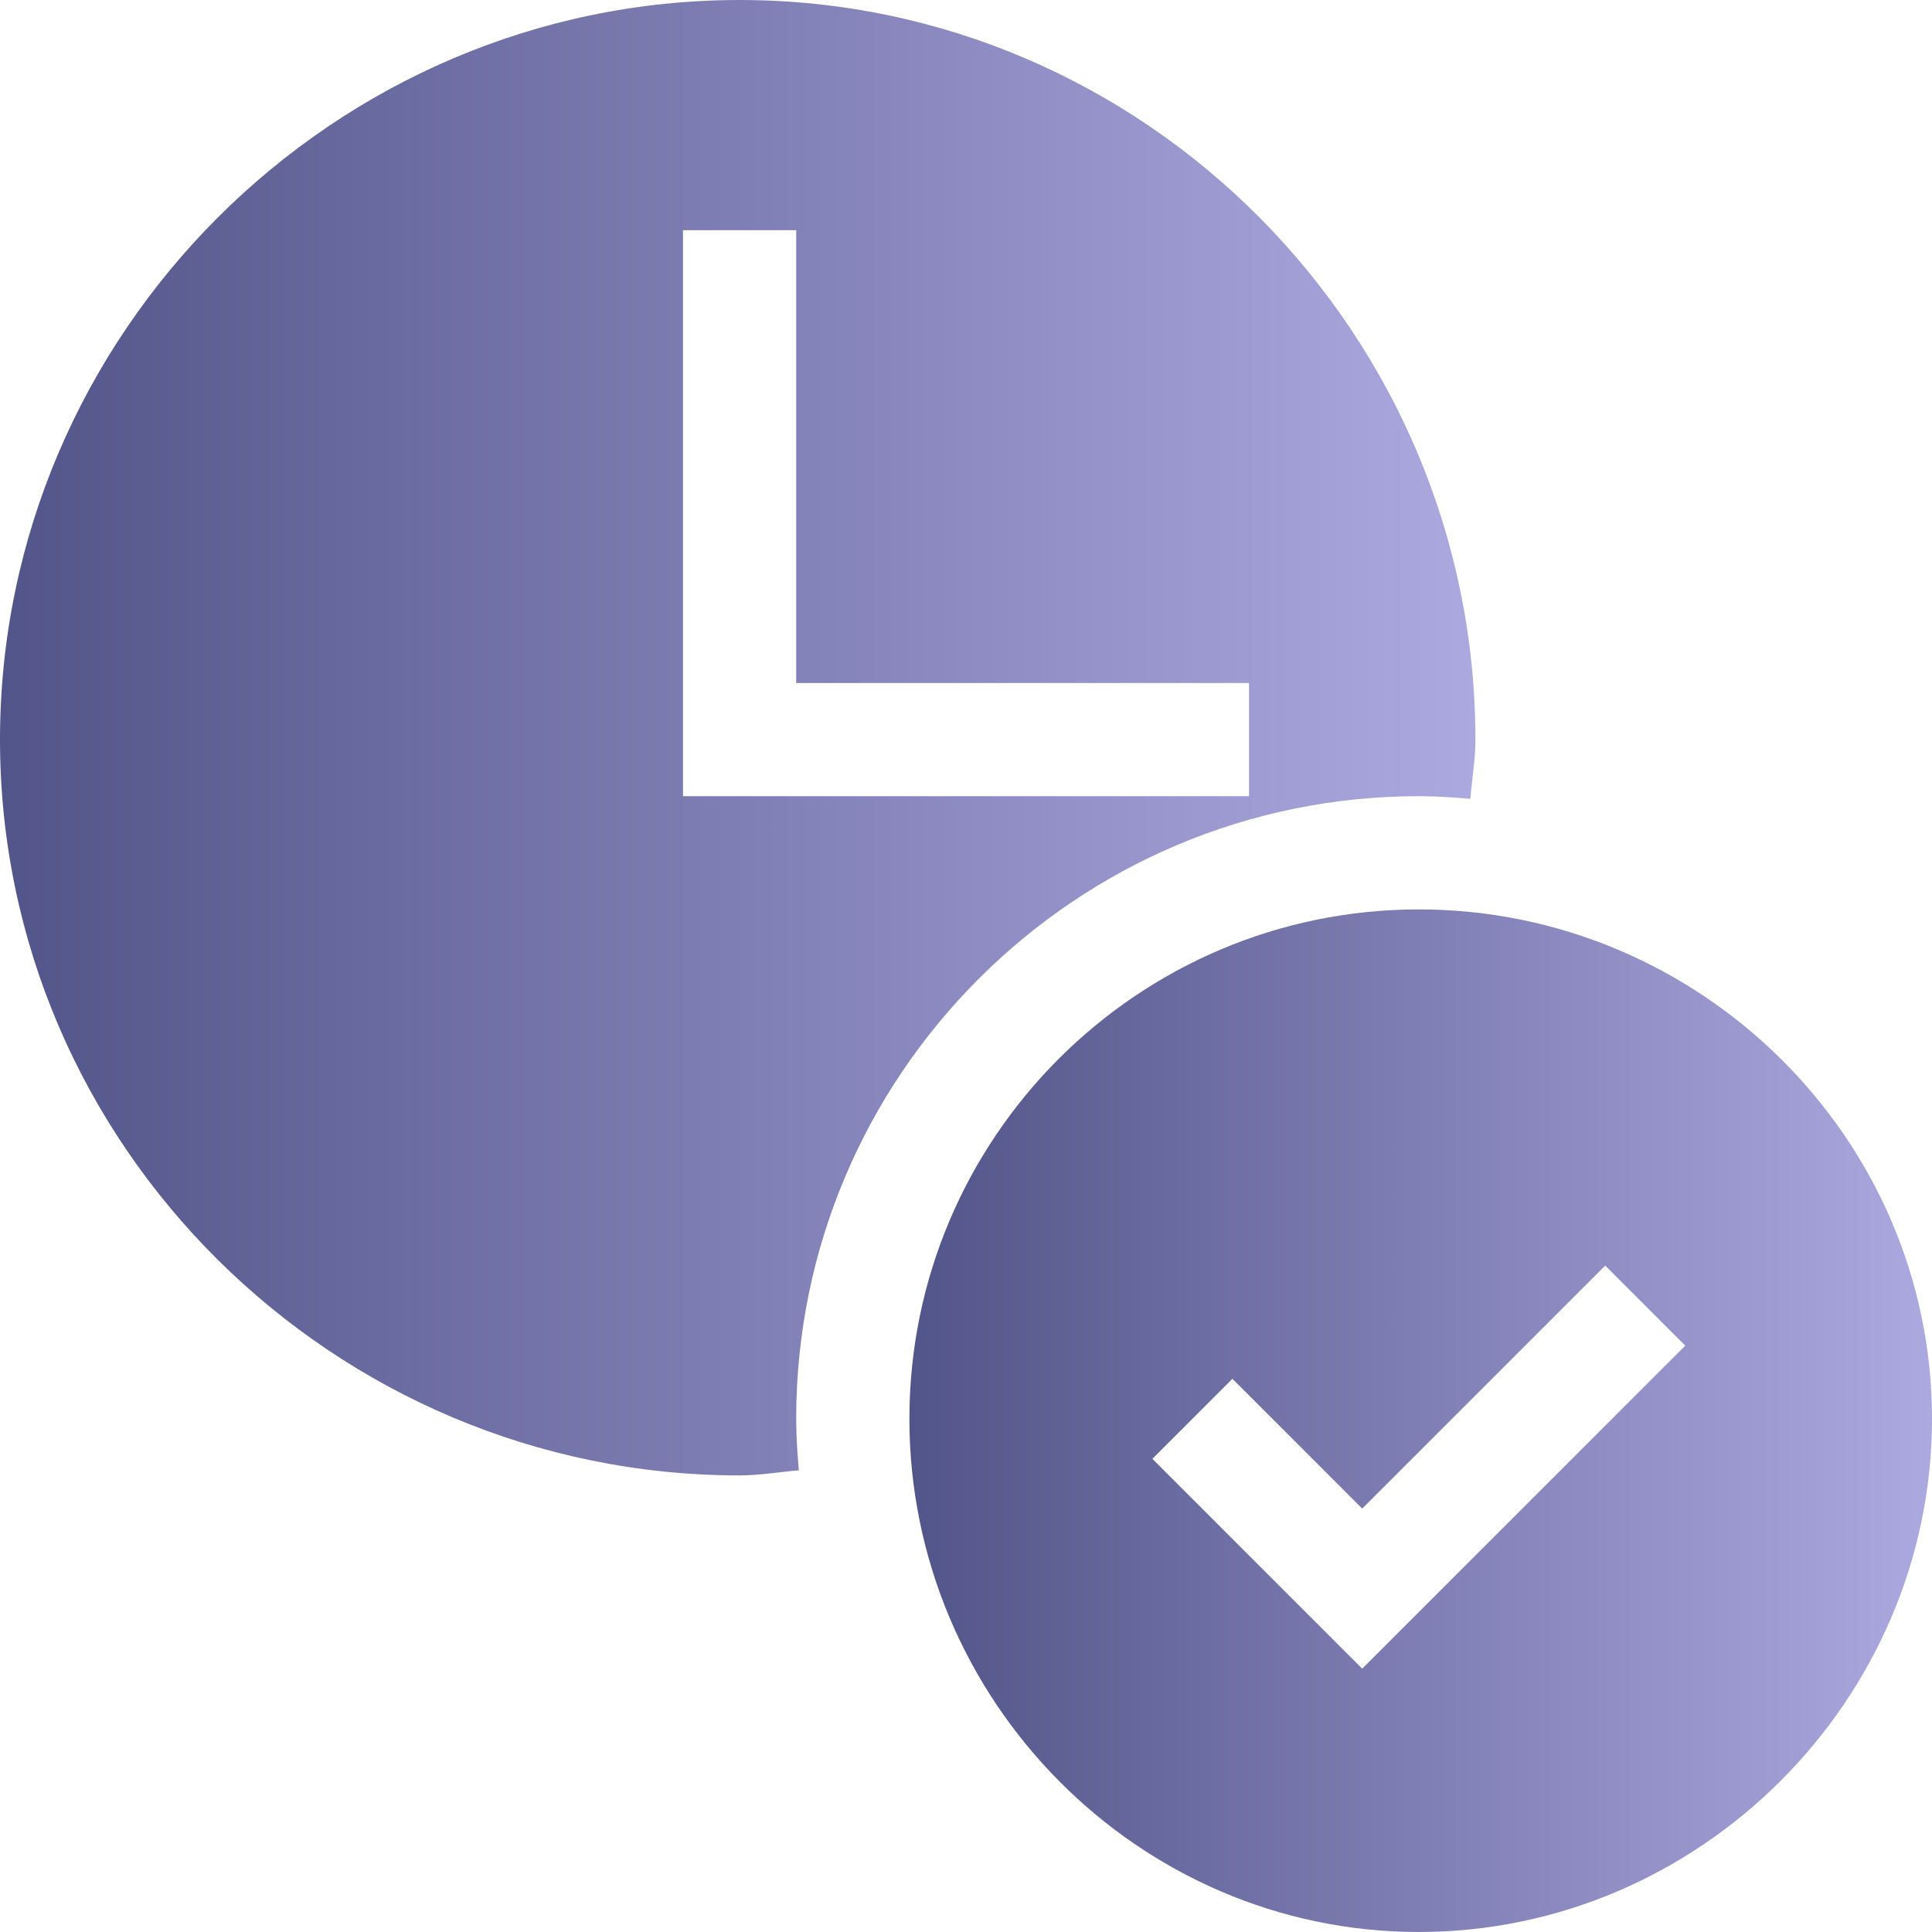 <?xml version="1.0" encoding="UTF-8" standalone="no"?>
<svg
   height="512pt"
   viewBox="0 0 512 512"
   width="512pt"
   version="1.1"
   id="svg2"
   sodipodi:docname="time_1789057.svg"
   inkscape:version="1.3.2 (091e20e, 2023-11-25)"
   xmlns:inkscape="http://www.inkscape.org/namespaces/inkscape"
   xmlns:sodipodi="http://sodipodi.sourceforge.net/DTD/sodipodi-0.dtd"
   xmlns:xlink="http://www.w3.org/1999/xlink"
   xmlns="http://www.w3.org/2000/svg"
   xmlns:svg="http://www.w3.org/2000/svg">
  <defs
     id="defs2">
    <linearGradient
       id="linearGradient5"
       inkscape:collect="always">
      <stop
         style="stop-color:#525589;stop-opacity:1;"
         offset="0"
         id="stop5" />
      <stop
         style="stop-color:#aca8e0;stop-opacity:1;"
         offset="1"
         id="stop6" />
    </linearGradient>
    <linearGradient
       id="linearGradient2"
       inkscape:collect="always">
      <stop
         style="stop-color:#525589;stop-opacity:1;"
         offset="0"
         id="stop2" />
      <stop
         style="stop-color:#aca8e0;stop-opacity:1;"
         offset="1"
         id="stop3" />
    </linearGradient>
    <linearGradient
       inkscape:collect="always"
       xlink:href="#linearGradient5"
       id="linearGradient6"
       x1="241"
       y1="376.5"
       x2="512"
       y2="376.5"
       gradientUnits="userSpaceOnUse" />
    <linearGradient
       inkscape:collect="always"
       xlink:href="#linearGradient2"
       id="linearGradient7"
       gradientUnits="userSpaceOnUse"
       x1="5.6843419e-14"
       y1="195.5"
       x2="391"
       y2="195.5" />
  </defs>
  <sodipodi:namedview
     id="namedview2"
     pagecolor="#ffffff"
     bordercolor="#000000"
     borderopacity="0.25"
     inkscape:showpageshadow="2"
     inkscape:pageopacity="0.0"
     inkscape:pagecheckerboard="0"
     inkscape:deskcolor="#d1d1d1"
     inkscape:document-units="pt"
     inkscape:zoom="0.86883405"
     inkscape:cx="273.93033"
     inkscape:cy="339.5355"
     inkscape:window-width="1696"
     inkscape:window-height="965"
     inkscape:window-x="2144"
     inkscape:window-y="927"
     inkscape:window-maximized="0"
     inkscape:current-layer="svg2" />
  <path
     d="m196 391c5.293 0 10.453-.918 15.691-1.34-.371-4.52-.691-9.051-.691-13.66 0-90.98 74.02-165 165-165 4.609 0 9.141.32 13.66.691.422-5.238 1.34-10.398 1.34-15.691 0-107.52-87.48-196-195-196s-196 88.48-196 196 88.48 195 196 195zm-15-330h30v120h120v30h-150zm0 0"
     id="path1"
     style="fill:url(#linearGradient7)" />
  <path
     d="m376 241c-74.441 0-135 60.559-135 135s60.559 136 135 136 136-61.559 136-136-61.559-135-136-135zm-15 201.211-55.605-55.605 21.211-21.211 34.395 34.395 64.395-64.395 21.211 21.211zm0 0"
     id="path2"
     style="fill:url(#linearGradient6)" />
</svg>
